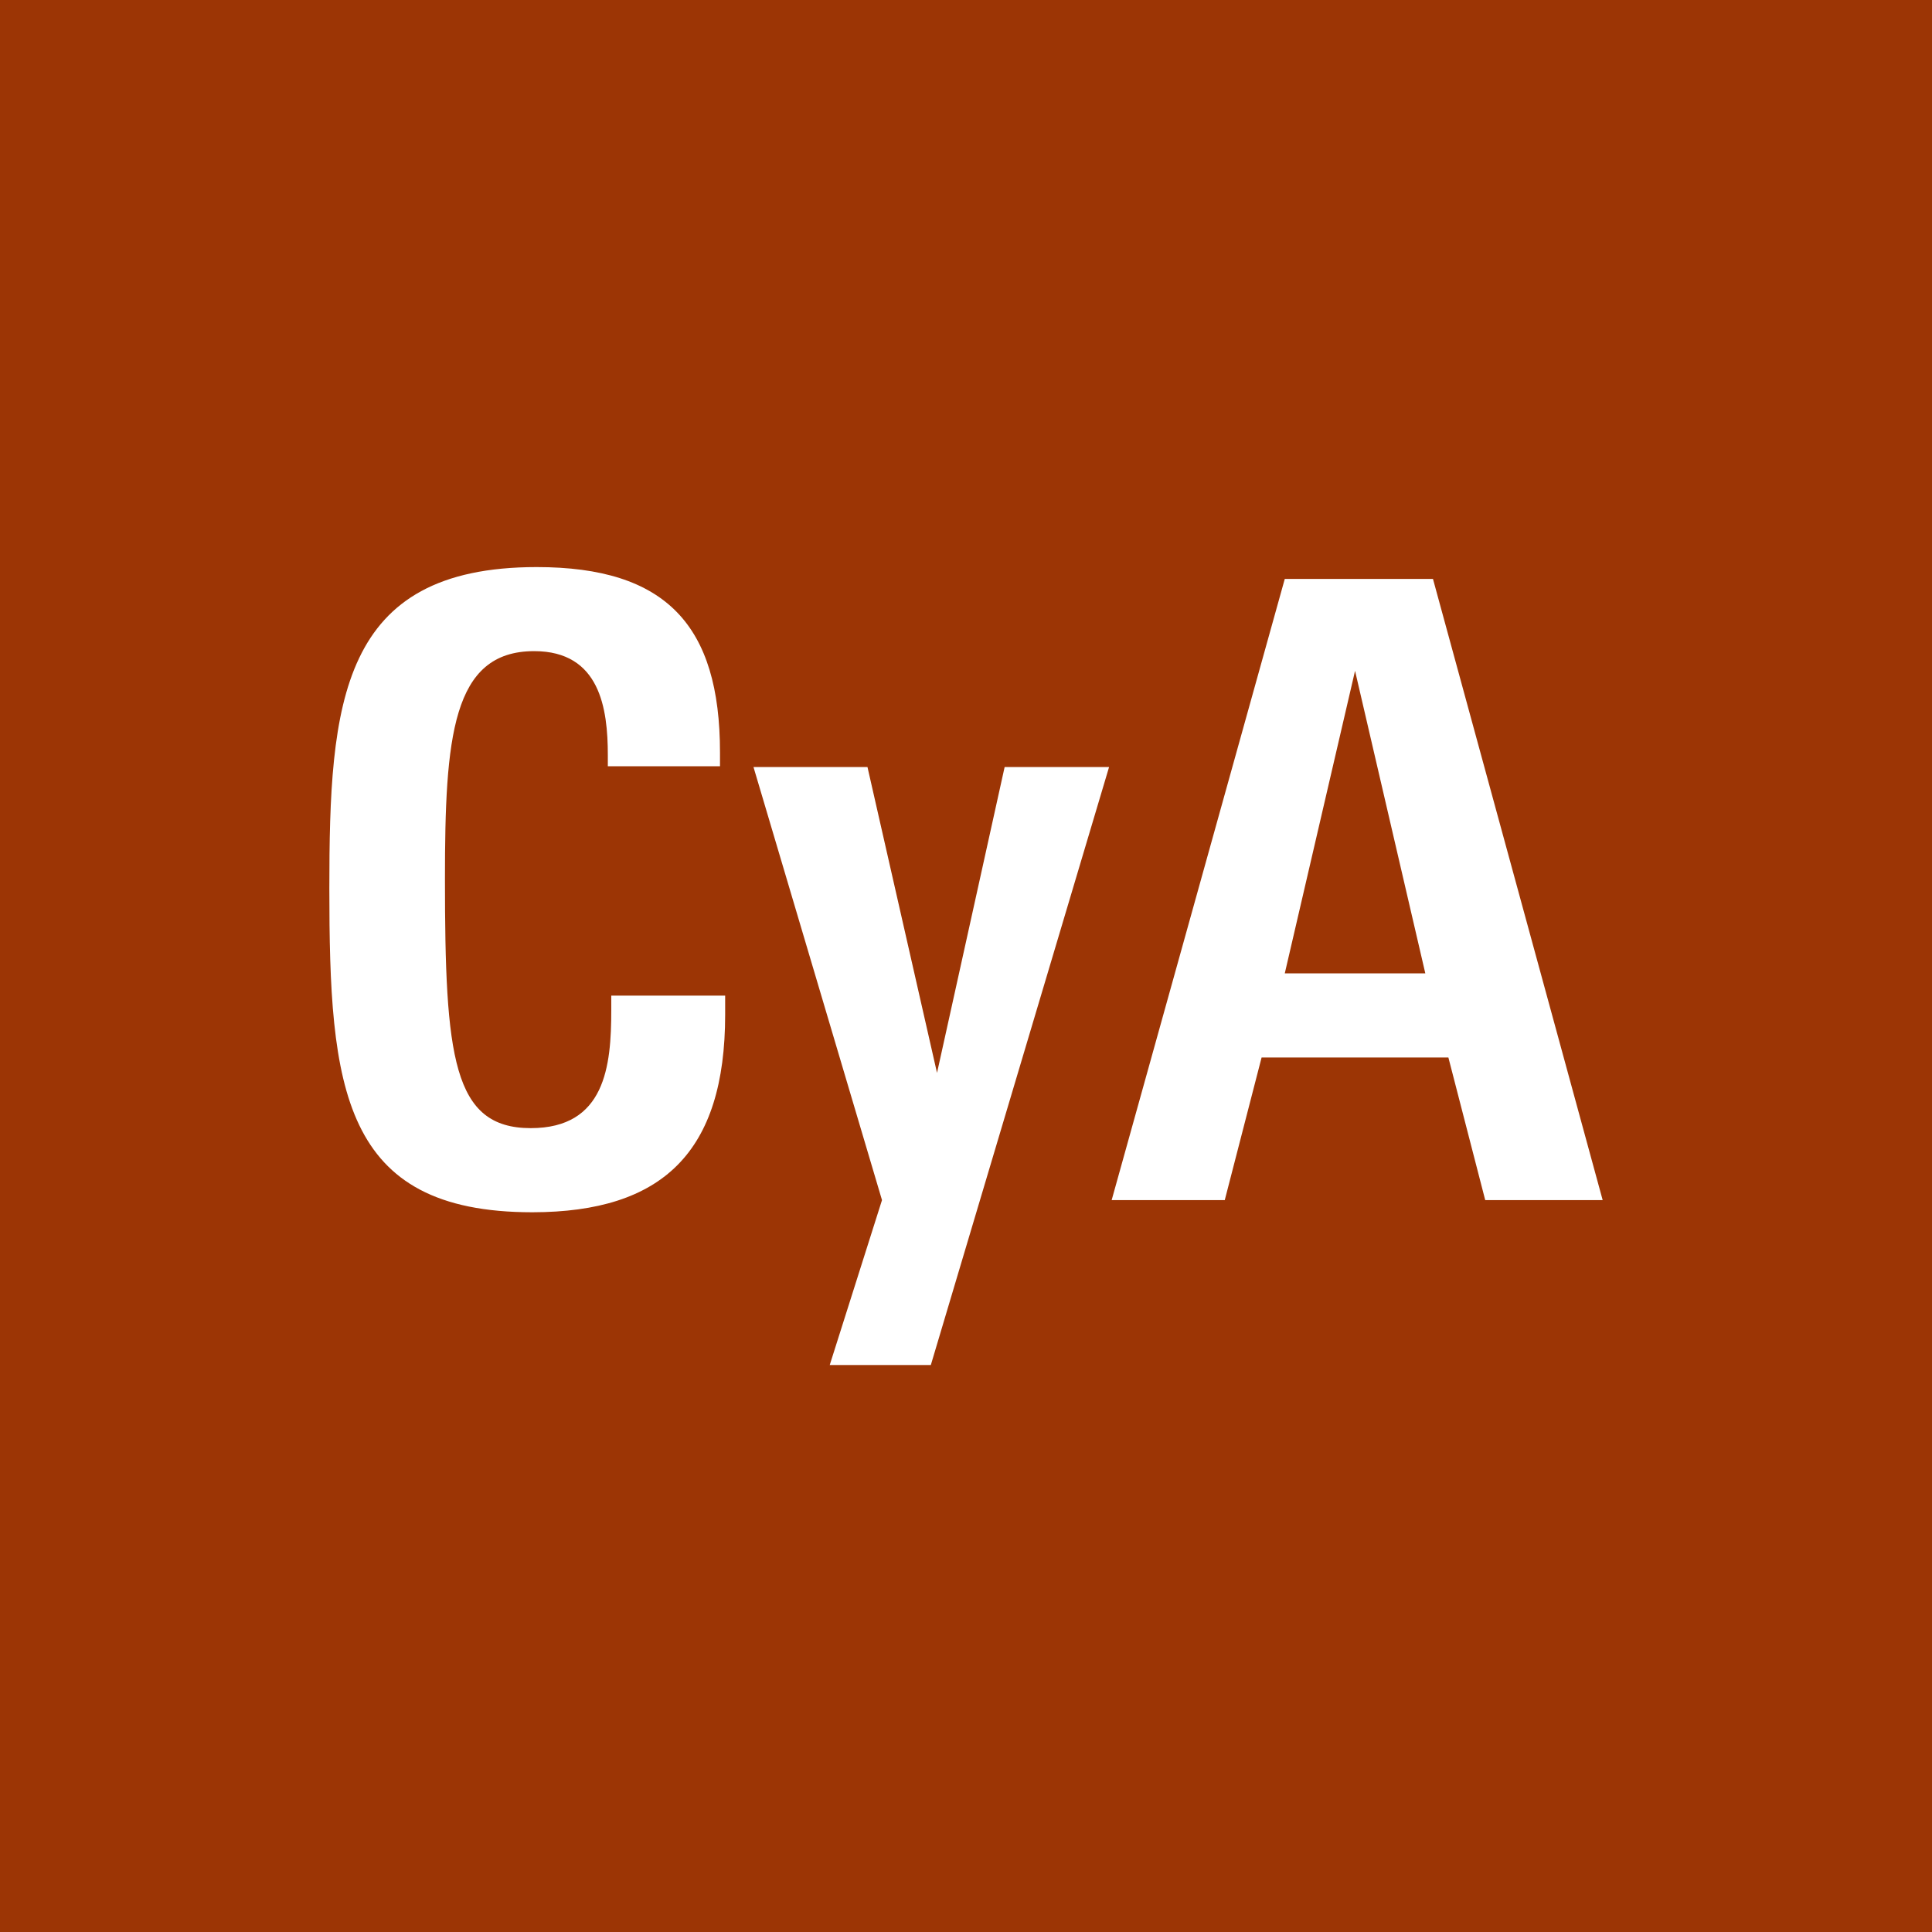 <svg id="Capa_1" data-name="Capa 1" xmlns="http://www.w3.org/2000/svg" viewBox="0 0 1000 1000"><defs><style>.cls-1{fill:#9c3505;}.cls-2{fill:#fff;}</style></defs><title>Mesa de trabajo 1 copia 12</title><rect class="cls-1" width="1000" height="1000"/><path class="cls-2" d="M737.71,503.81H665l36.37-156.59,36.37,156.59m91.8,117.37L741.7,299.64H665L575.39,621.18h58.54L653,547.35h96.68l19.07,73.82ZM574.06,397H520l-35,158.33L449,397H390l66.52,224.17-27.05,85.35h52.33ZM375.34,525.14v-9.8H316.39v7.58c0,28.91-3.1,61-41.69,61-40.4,0-44.39-36.93-44.39-129,0-73,3.55-117.89,46.16-117.89,34.15,0,38.14,29.8,38.14,53.83v5.76h58.06v-7.1c0-65.84-27.9-96-94.87-96-102,0-107.33,70.23-107.33,166.31,0,103.21,6.21,167.64,105.11,167.64C343,627.38,375.34,596.3,375.34,525.14Z"/></svg>